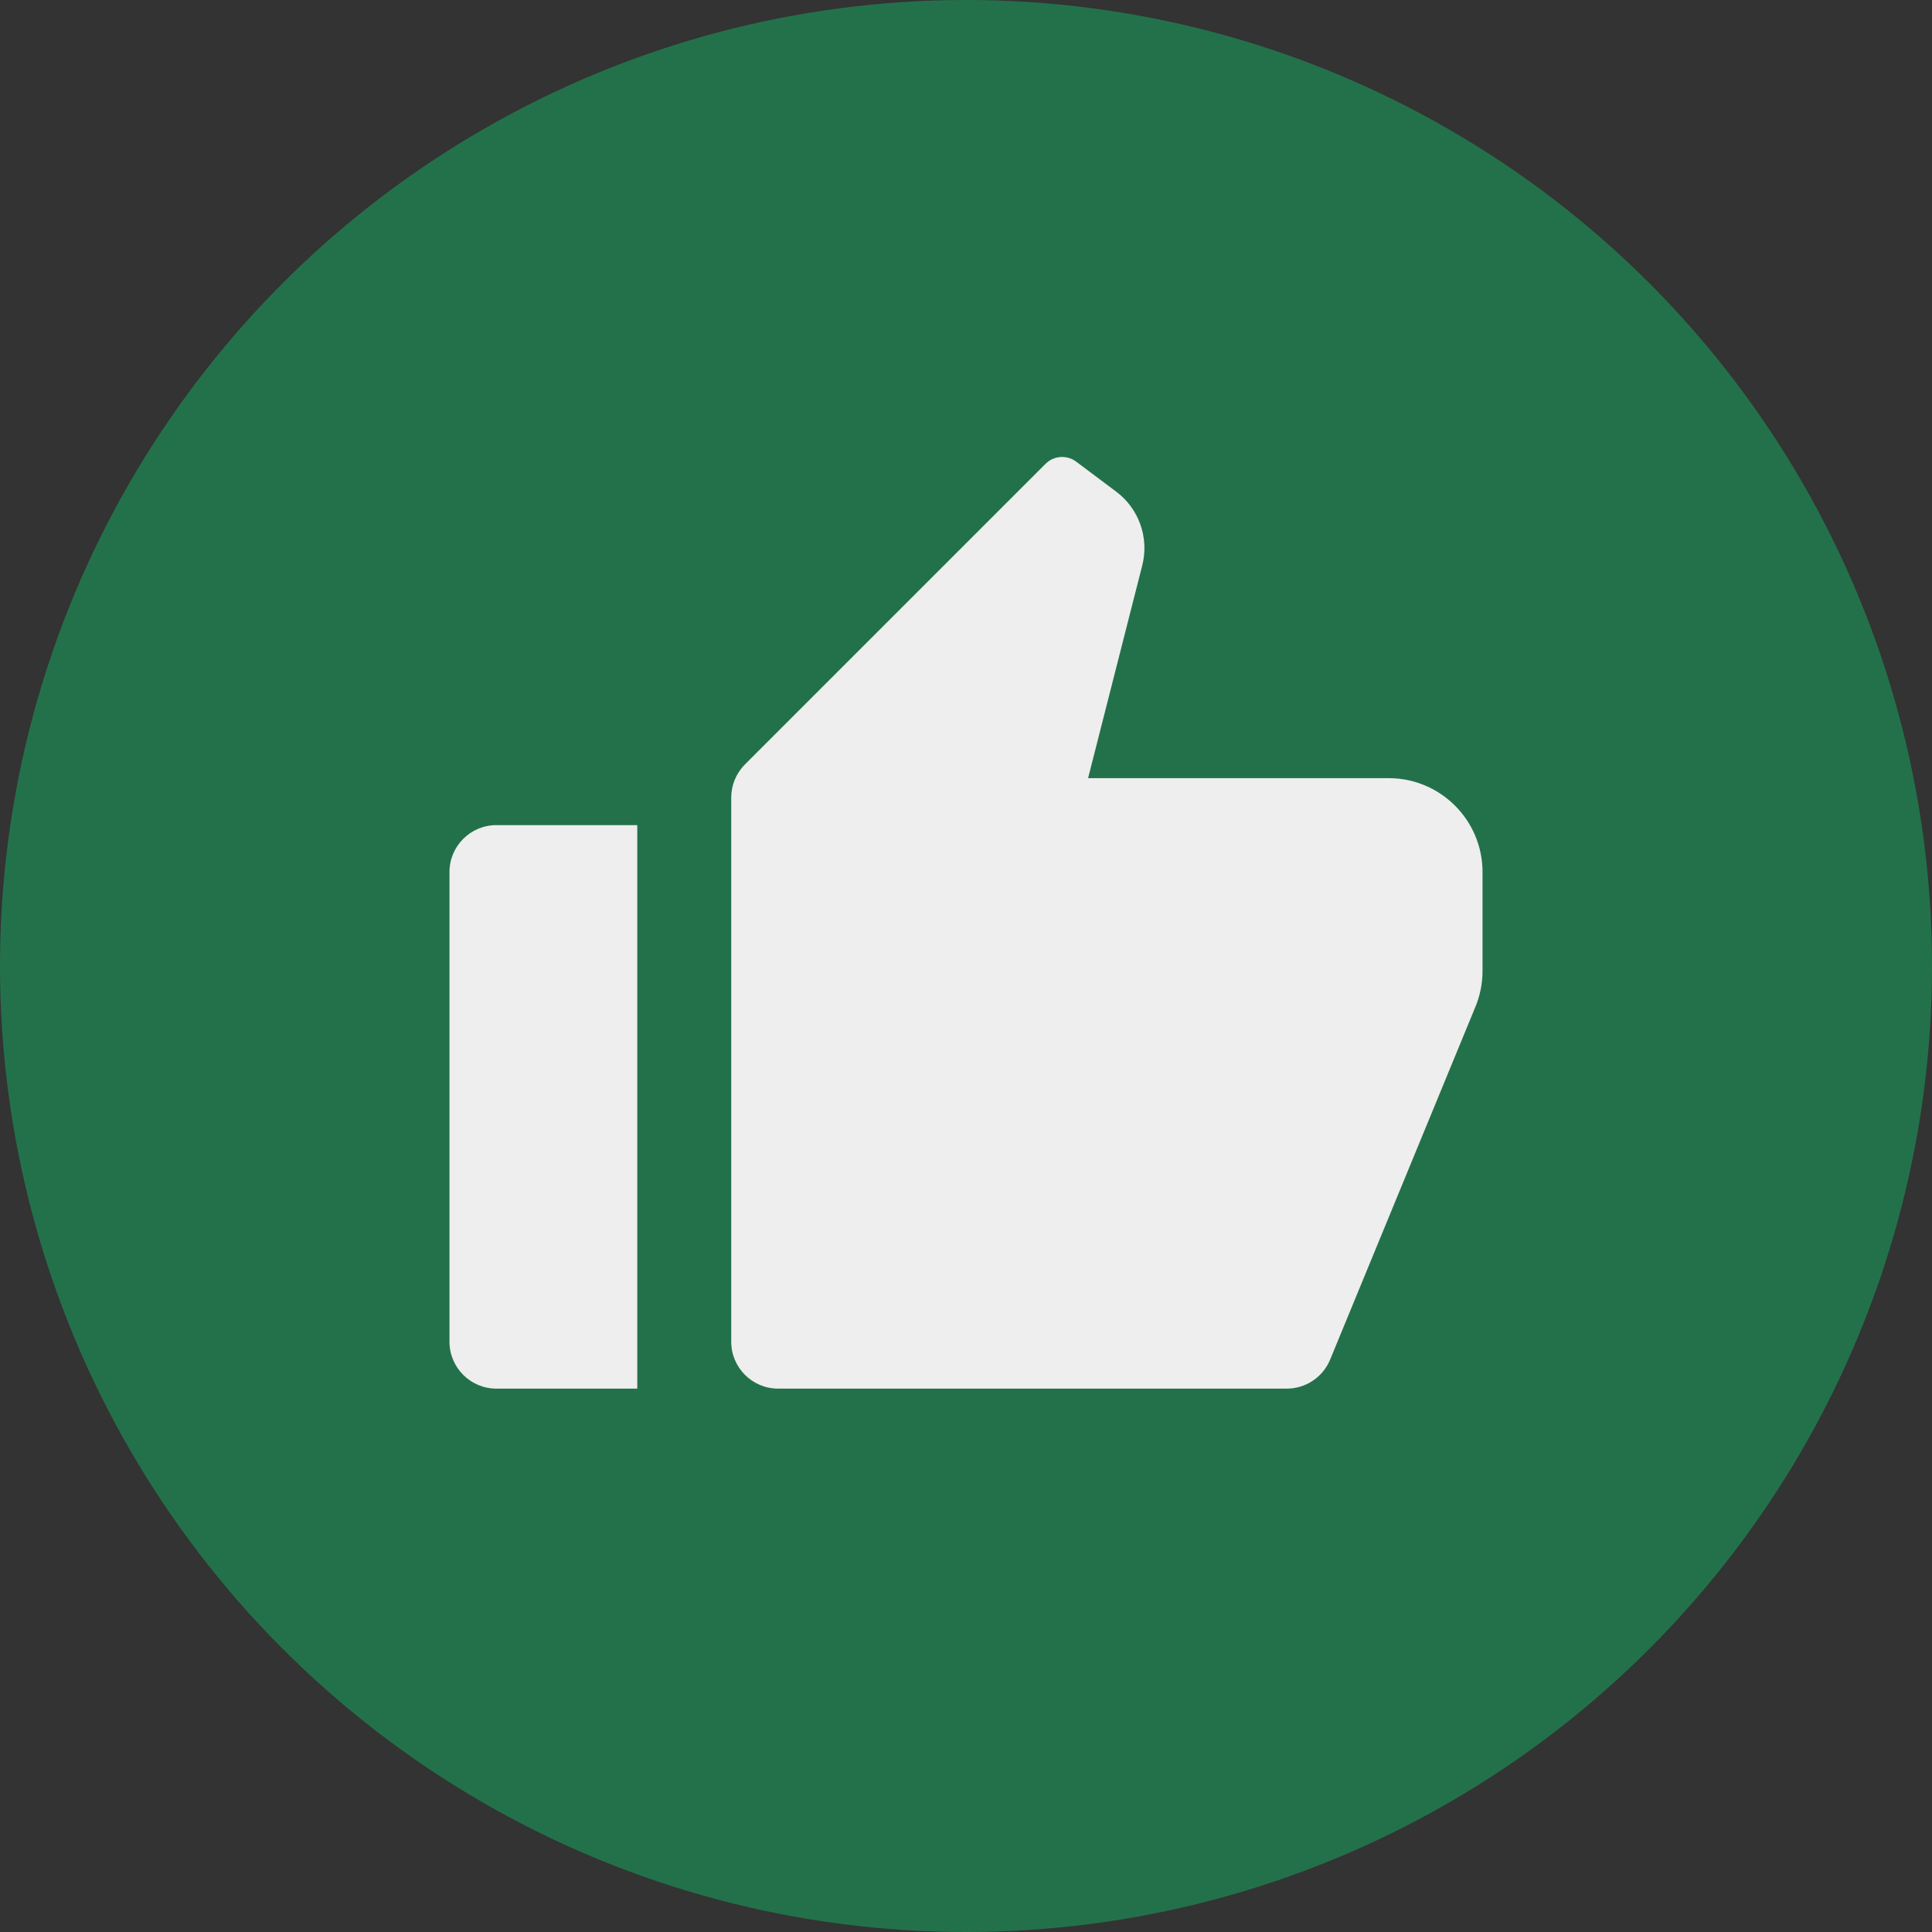<svg width="48" height="48" viewBox="0 0 48 48" fill="none" xmlns="http://www.w3.org/2000/svg">
<rect x="0" y="0" width="48" height="48" fill="#333333" stroke="none"/>
<circle cx="24" cy="24" r="24" fill="#23714A"/>
<path d="M12.333 20.5H15.833V34.5H12.333C11.689 34.5 11.167 33.978 11.167 33.333V21.667C11.167 21.022 11.689 20.5 12.333 20.5ZM18.508 18.992L25.976 11.524C26.181 11.319 26.506 11.296 26.738 11.47L27.733 12.216C28.298 12.64 28.553 13.363 28.379 14.048L27.033 19.333H34.5C35.789 19.333 36.833 20.378 36.833 21.667V24.122C36.833 24.427 36.774 24.728 36.658 25.01L33.047 33.778C32.867 34.215 32.441 34.5 31.969 34.5H19.333C18.689 34.5 18.167 33.978 18.167 33.333V19.817C18.167 19.507 18.29 19.21 18.508 18.992Z" fill="#EEEEEE"/>
</svg>
